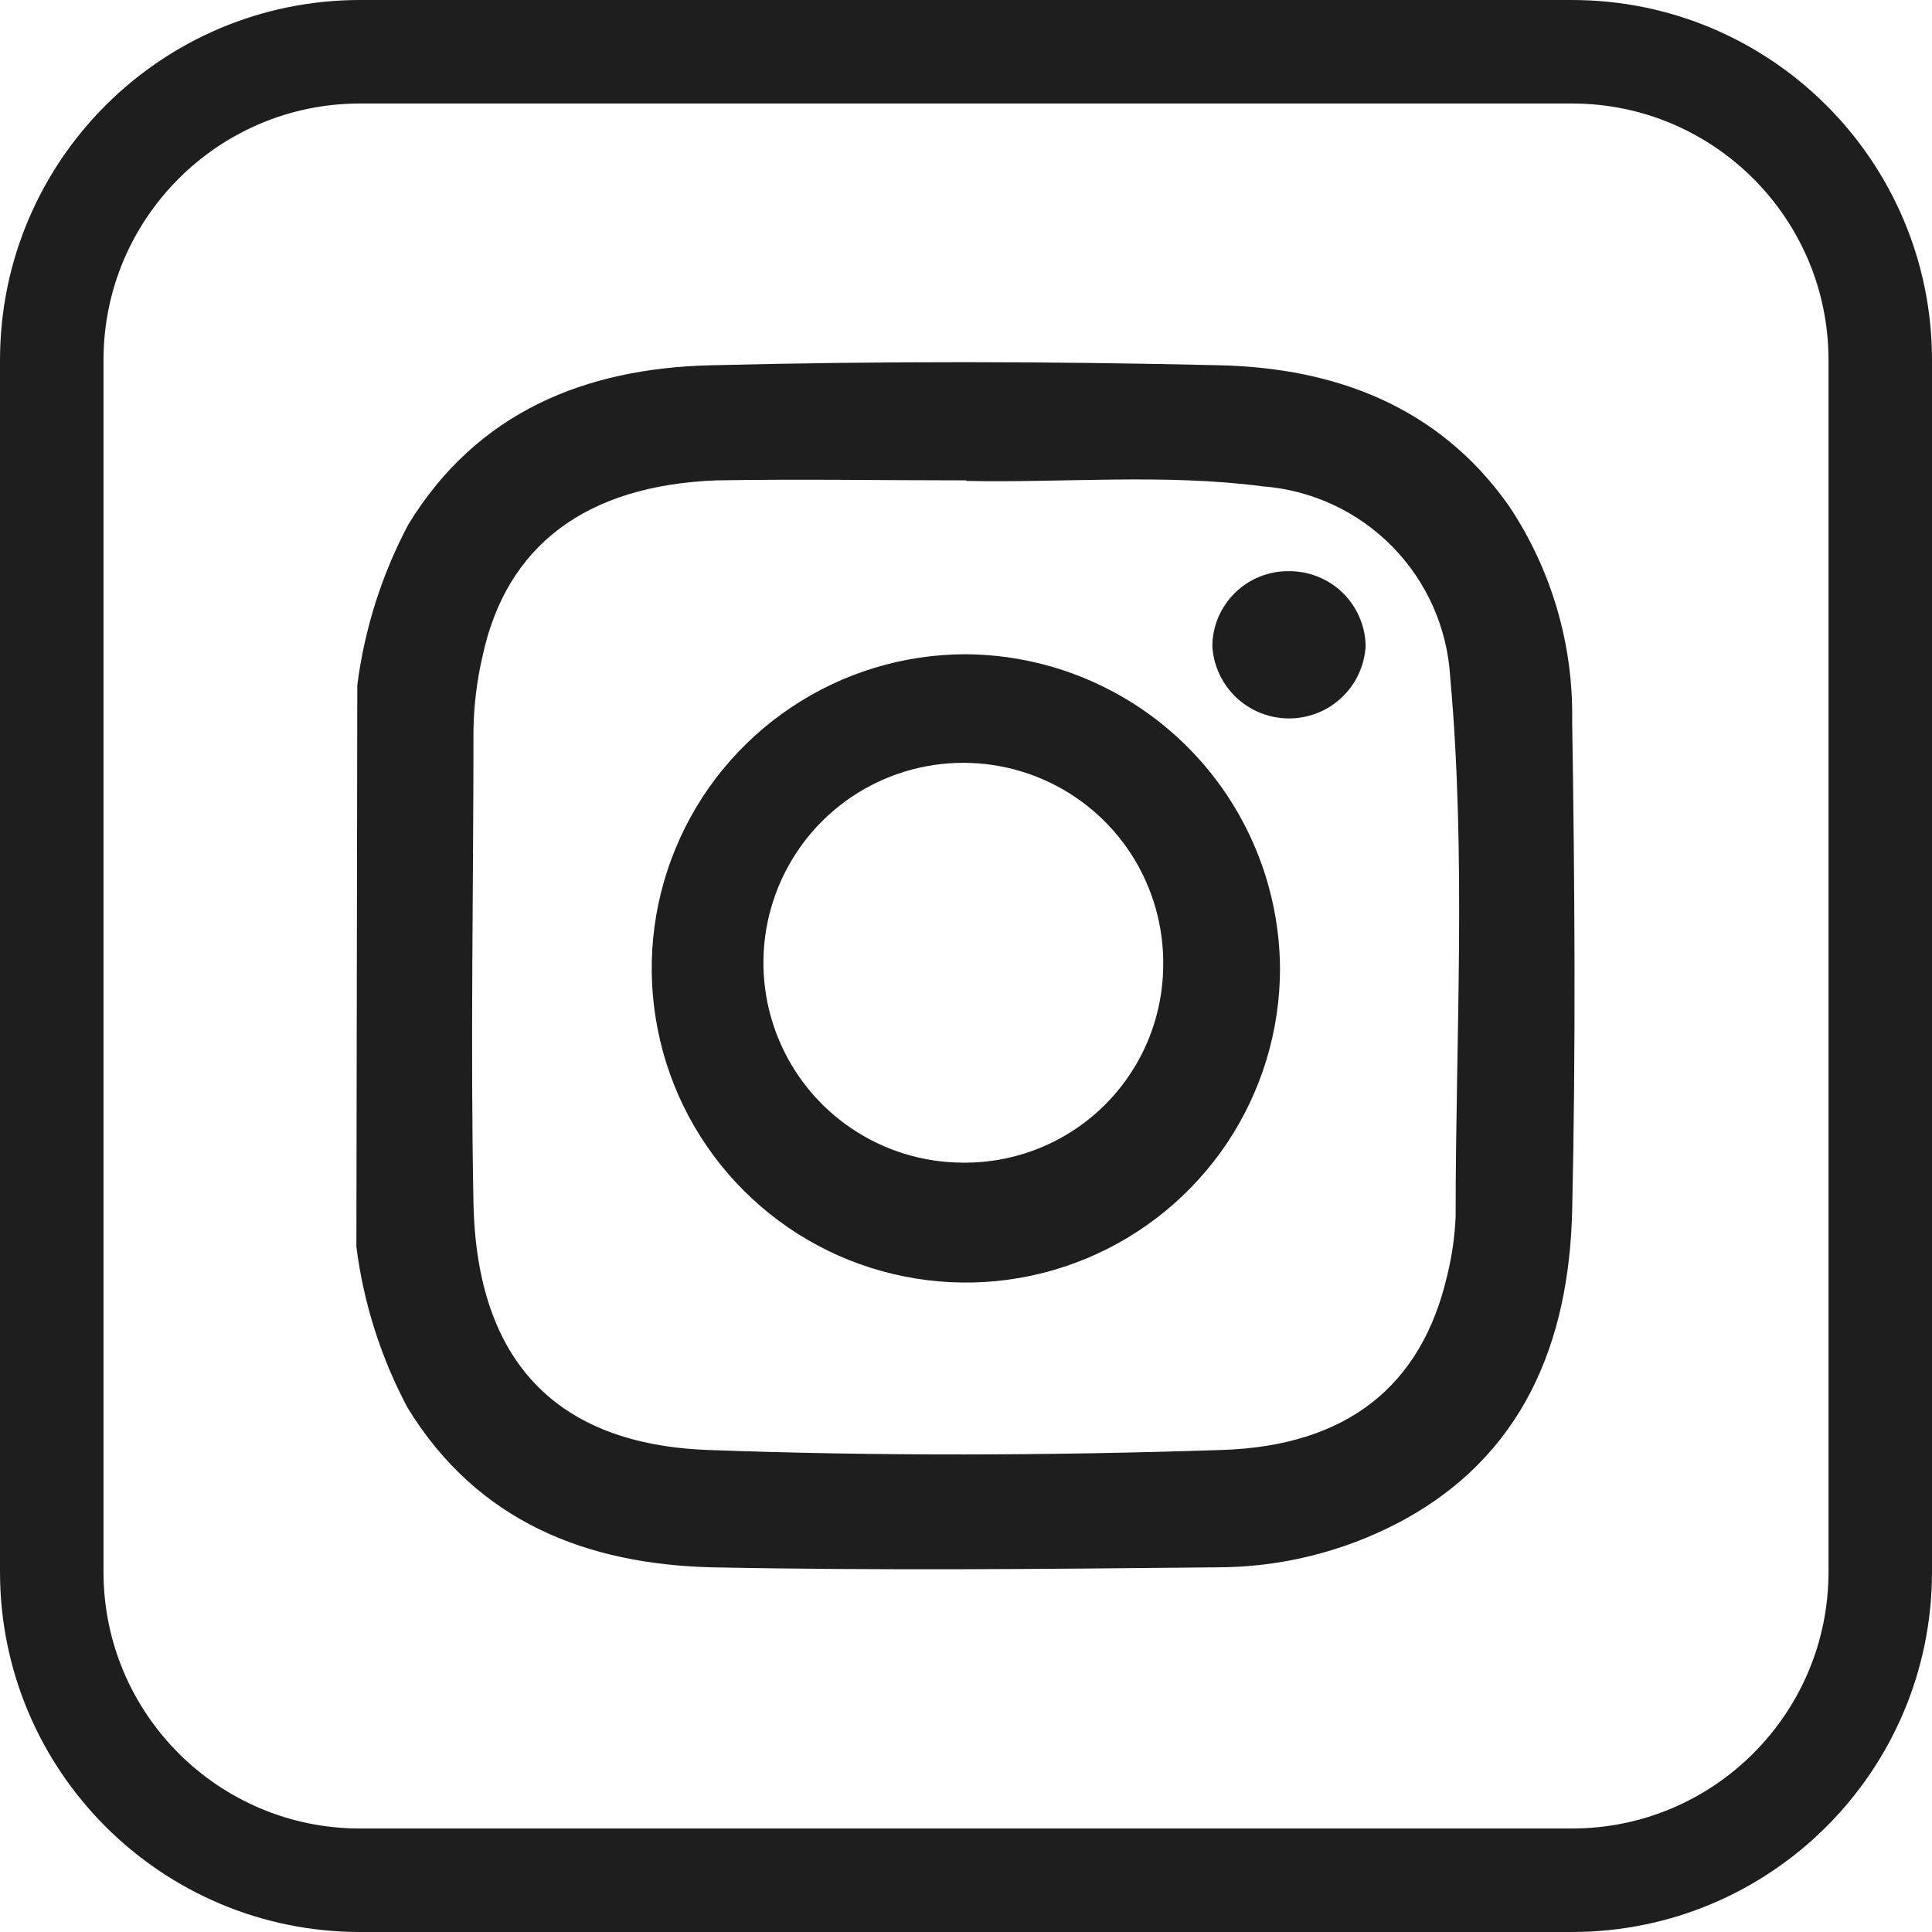 <svg width="28" height="28" viewBox="0 0 28 28" fill="none" xmlns="http://www.w3.org/2000/svg">
<path d="M5.178 9.933C5.282 9.117 5.533 8.326 5.919 7.599C6.92 5.964 8.489 5.339 10.293 5.294C12.756 5.232 15.227 5.236 17.69 5.294C19.345 5.335 20.852 5.886 21.87 7.334C22.484 8.253 22.803 9.338 22.785 10.443C22.822 12.81 22.839 15.182 22.785 17.549C22.739 19.453 22.077 21.109 20.281 22.061C19.463 22.492 18.552 22.716 17.628 22.715C15.194 22.739 12.76 22.764 10.331 22.715C8.505 22.673 6.92 22.056 5.906 20.401C5.52 19.675 5.269 18.886 5.165 18.071L5.178 9.933ZM14.006 6.962C12.798 6.962 11.589 6.941 10.38 6.962C8.493 7.036 7.334 7.905 6.991 9.52C6.911 9.866 6.868 10.22 6.862 10.575C6.862 12.864 6.817 15.153 6.862 17.437C6.908 19.722 8.058 20.931 10.256 21.014C12.74 21.105 15.223 21.096 17.706 21.014C19.536 20.956 20.604 20.074 20.972 18.493C21.042 18.211 21.084 17.922 21.096 17.632C21.096 15.024 21.253 12.413 21.017 9.809C20.975 9.1 20.677 8.429 20.179 7.922C19.68 7.414 19.015 7.104 18.306 7.049C16.874 6.862 15.438 6.999 14.006 6.97V6.962Z" fill="#1E1E1E"/>
<path d="M18.551 14.035C18.551 14.936 18.284 15.816 17.784 16.565C17.283 17.313 16.572 17.897 15.74 18.241C14.908 18.586 13.993 18.676 13.11 18.5C12.226 18.325 11.415 17.891 10.779 17.255C10.142 16.618 9.708 15.807 9.533 14.923C9.357 14.04 9.447 13.125 9.792 12.293C10.136 11.461 10.72 10.75 11.469 10.25C12.217 9.749 13.097 9.482 13.998 9.482C15.203 9.49 16.357 9.972 17.209 10.824C18.061 11.676 18.543 12.83 18.551 14.035ZM16.858 14.01C16.869 13.435 16.709 12.869 16.398 12.385C16.087 11.901 15.638 11.521 15.11 11.293C14.582 11.065 13.998 10.999 13.432 11.104C12.866 11.209 12.344 11.48 11.933 11.883C11.522 12.286 11.241 12.802 11.124 13.366C11.008 13.929 11.061 14.514 11.279 15.047C11.496 15.58 11.867 16.036 12.345 16.357C12.823 16.678 13.385 16.85 13.961 16.85C14.721 16.856 15.453 16.561 15.996 16.029C16.539 15.497 16.849 14.771 16.858 14.01Z" fill="#1E1E1E"/>
<path d="M18.675 8.278C18.967 8.275 19.249 8.387 19.459 8.591C19.668 8.795 19.788 9.074 19.792 9.366C19.775 9.649 19.651 9.915 19.444 10.11C19.238 10.304 18.965 10.412 18.681 10.412C18.398 10.412 18.125 10.304 17.918 10.11C17.712 9.915 17.587 9.649 17.57 9.366C17.571 9.222 17.6 9.08 17.656 8.947C17.713 8.815 17.794 8.694 17.897 8.593C18 8.492 18.121 8.412 18.255 8.358C18.388 8.304 18.531 8.277 18.675 8.278Z" fill="#1E1E1E"/>
<path d="M5.219 0.75H22.781C25.249 0.75 27.25 2.751 27.25 5.219V22.781C27.25 25.249 25.249 27.25 22.781 27.25H5.219C2.751 27.25 0.75 25.249 0.75 22.781V5.219C0.75 2.751 2.751 0.75 5.219 0.75Z" stroke="#1E1E1E" stroke-width="1.5" stroke-linecap="round" stroke-linejoin="round"/>
</svg>
